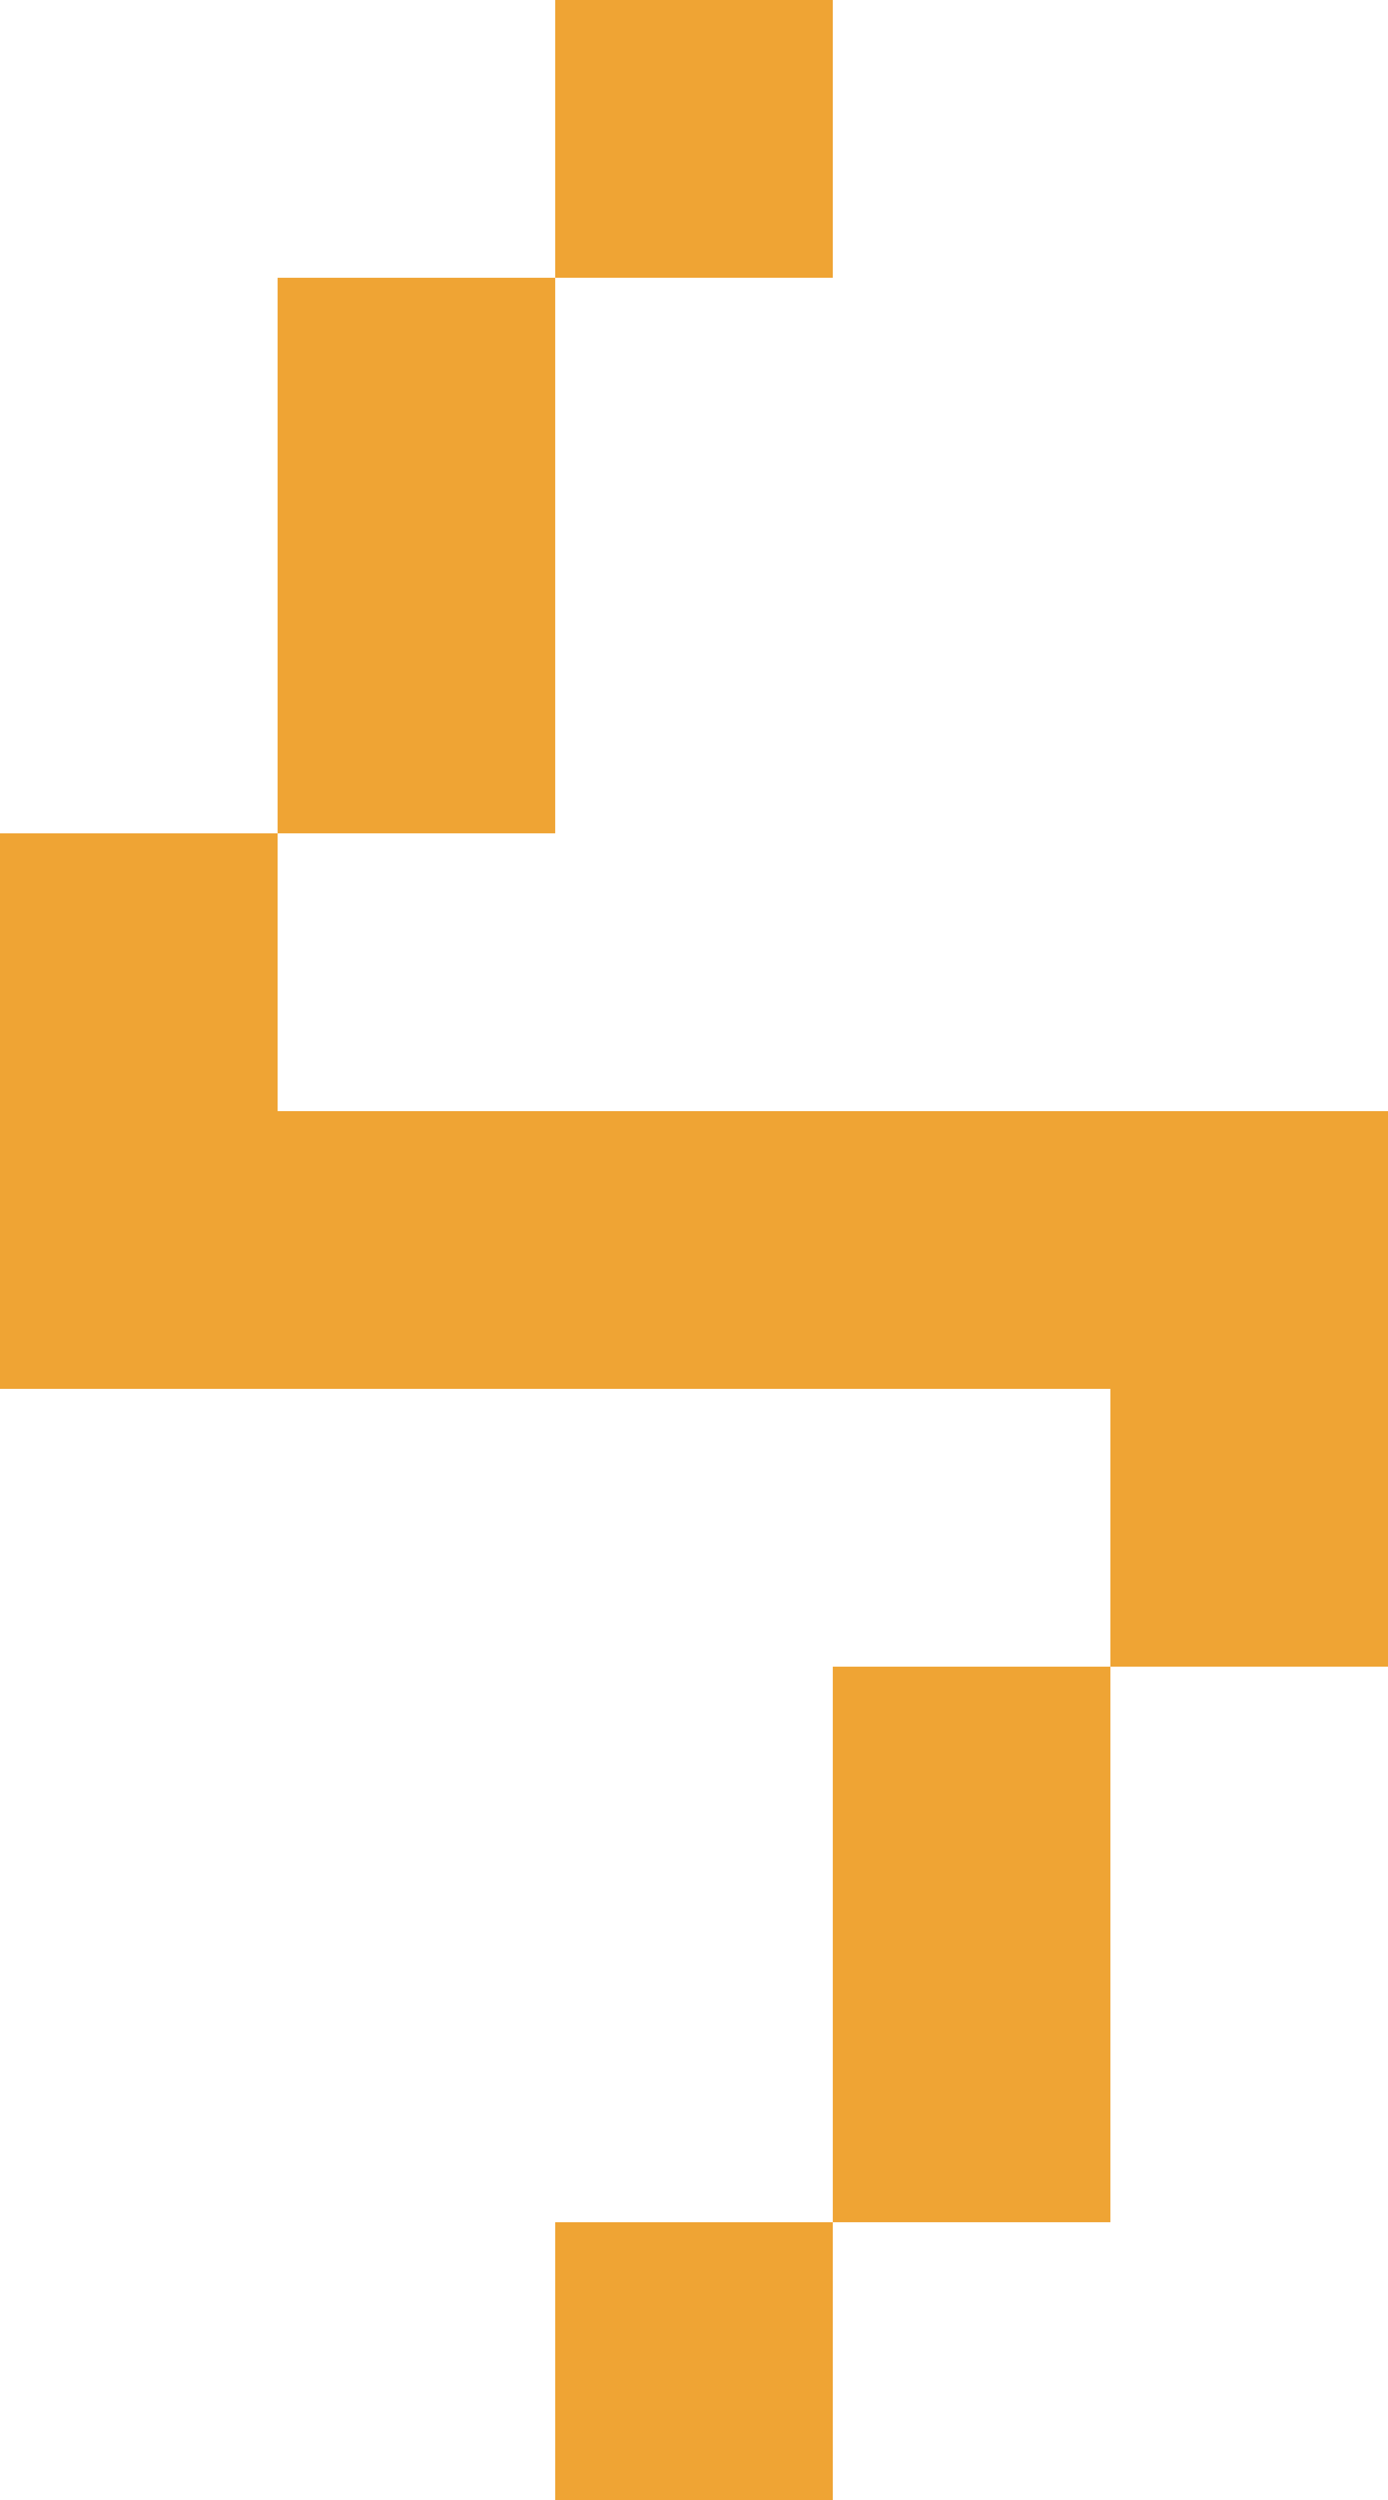 <?xml version="1.0" encoding="UTF-8"?> <svg xmlns="http://www.w3.org/2000/svg" width="400" height="720" viewBox="0 0 400 720" fill="none"> <path d="M0 400H320V480H400V320H80V240H0V400ZM80 240H160V80H80V240ZM160 720H240V640H160V720ZM160 80H240V0H160V80ZM240 640H320V480H240V640Z" fill="#EFA434"></path> </svg> 